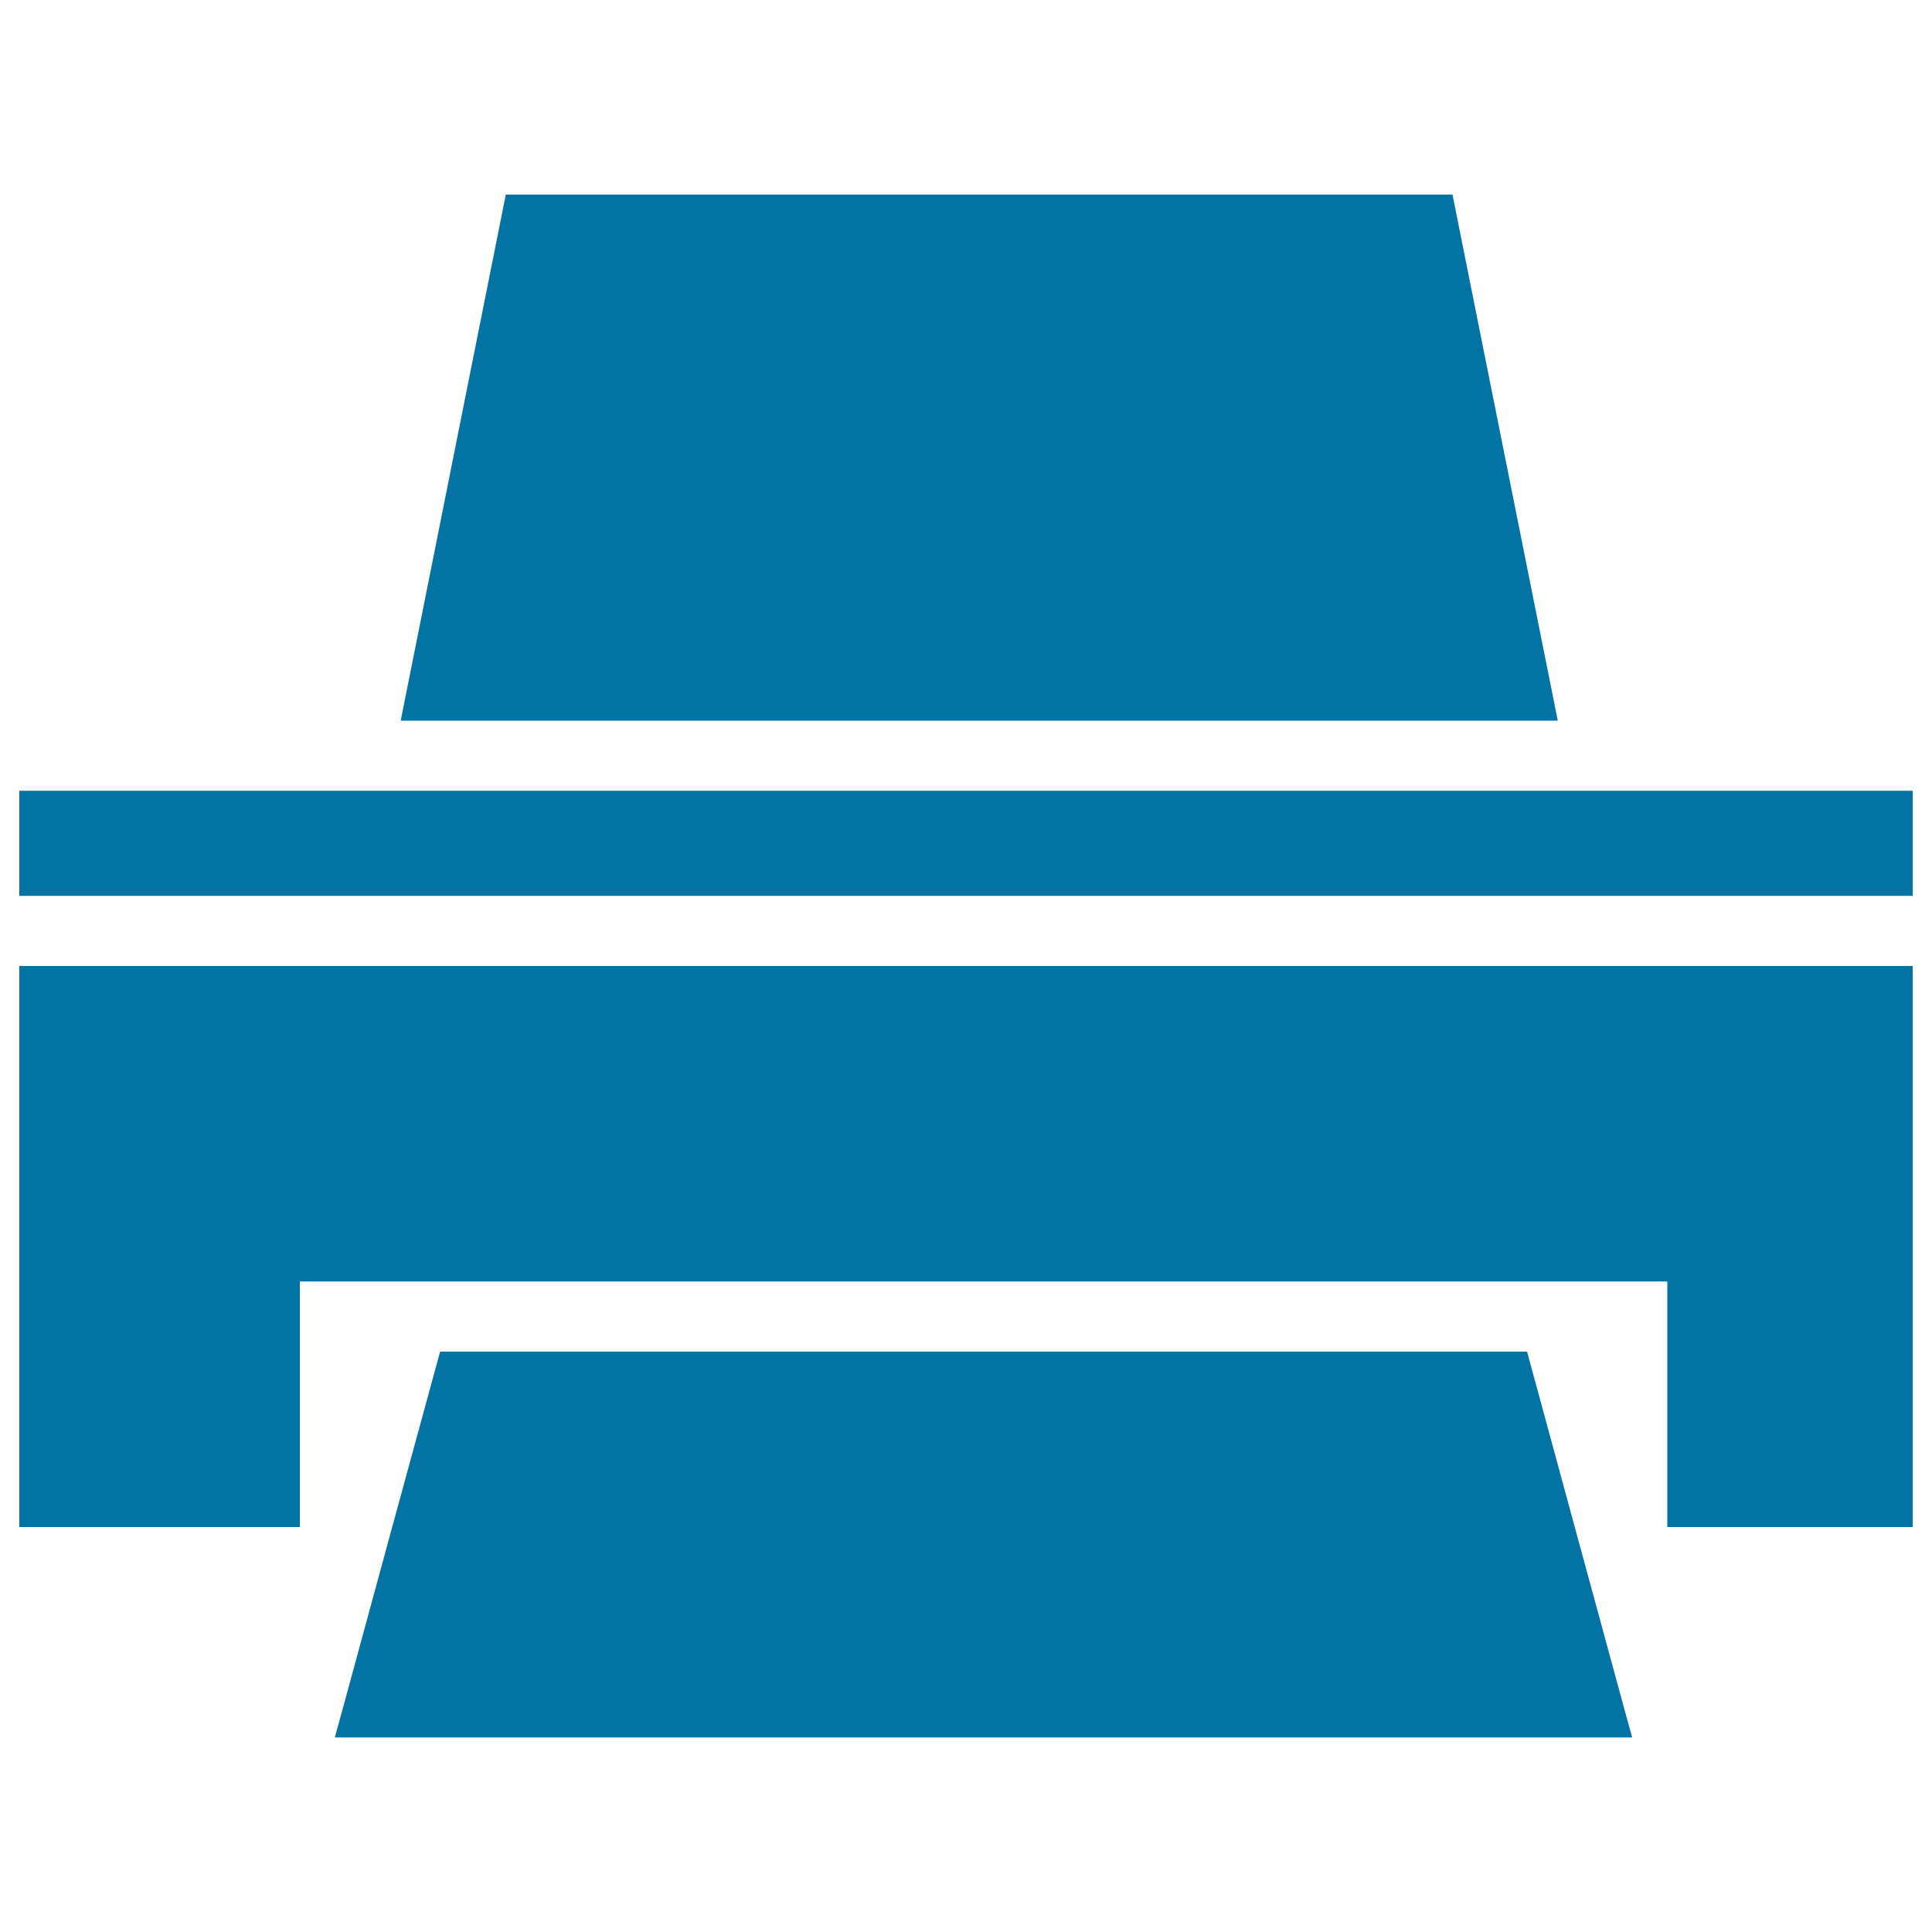 <svg xmlns="http://www.w3.org/2000/svg" viewBox="0 0 1000 1000" style="fill:#0273a2">
<title>Document Printer SVG icon</title>
<g><g><rect x="10" y="409.3" width="980" height="54.4"/><polygon points="10,790.4 155.2,790.4 155.2,663.3 863,663.3 863,790.4 990,790.4 990,500 10,500 "/><polygon points="839.8,881.1 815.1,790.4 790.4,699.6 227.8,699.6 203,790.4 178.3,881.1 173.3,899.3 844.8,899.3 "/><polygon points="207.4,373 806.3,373 751.8,100.7 261.8,100.7 "/></g></g>
</svg>